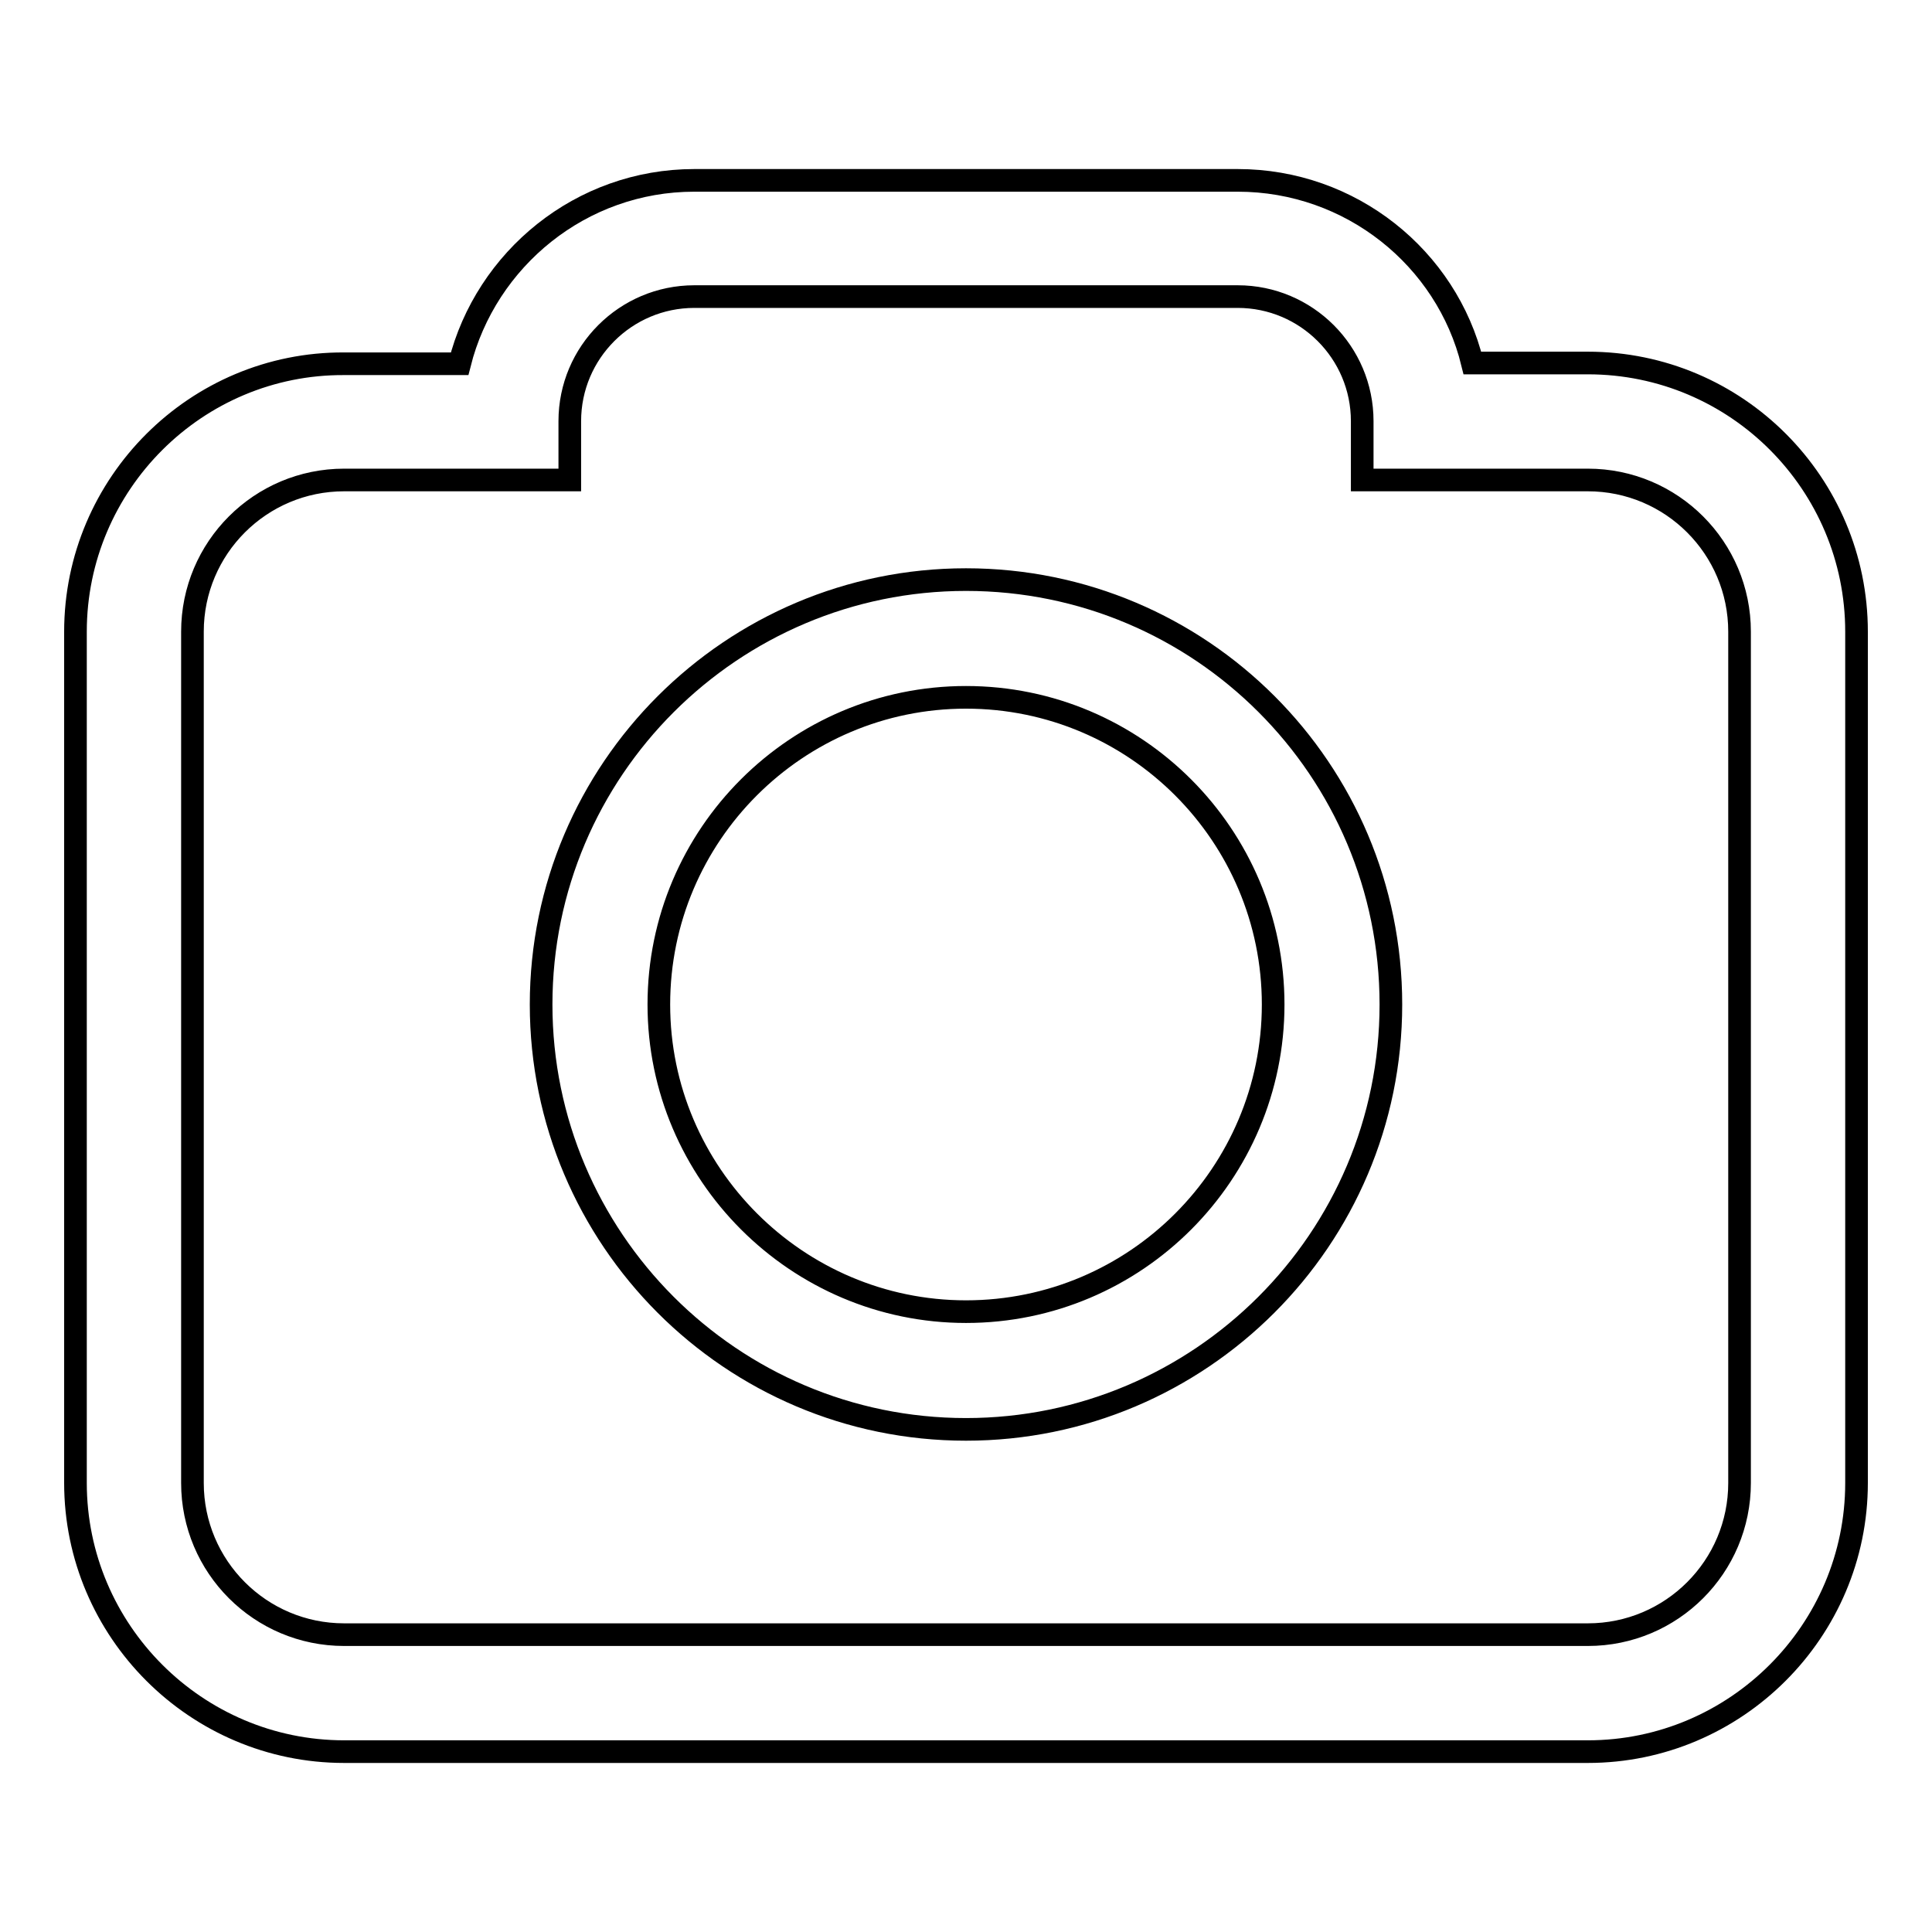<?xml version="1.0" encoding="utf-8"?>
<!-- Svg Vector Icons : http://www.onlinewebfonts.com/icon -->
<!DOCTYPE svg PUBLIC "-//W3C//DTD SVG 1.1//EN" "http://www.w3.org/Graphics/SVG/1.1/DTD/svg11.dtd">
<svg version="1.1" xmlns="http://www.w3.org/2000/svg" xmlns:xlink="http://www.w3.org/1999/xlink" x="0px" y="0px" viewBox="0 0 256 256" enable-background="new 0 0 256 256" xml:space="preserve">
<g><g><path stroke-width="3" fill-opacity="0" stroke="#000000"  d="M210.4,48.1h-15.3C191.7,34.2,179,23.9,164,23.9H92c-15,0-27.6,10.4-31.1,24.3H45.6C26,48.1,10,64.1,10,83.7v112.8c0,19.6,16,35.6,35.6,35.6h164.8c19.6,0,35.6-16,35.6-35.6V83.7C246,64.1,230.1,48.1,210.4,48.1z M230.5,196.5c0,11.1-9,20.1-20.1,20.1H45.6c-11.1,0-20.1-9-20.1-20.1V83.7c0-11.1,9-20.1,20.1-20.1h29.9v-7.8c0-9.1,7.4-16.5,16.5-16.5h72c9.1,0,16.5,7.4,16.5,16.5v7.8h29.9c11.1,0,20.1,9,20.1,20.1V196.5L230.5,196.5z"/><path stroke-width="3" fill-opacity="0" stroke="#000000"  d="M128,76.8c-31,0-56.3,25.2-56.3,56.3c0,31,25.2,56.3,56.3,56.3c31,0,56.3-25.2,56.3-56.3C184.3,102,159.1,76.8,128,76.8z M128,173.8c-22.4,0-40.7-18.3-40.7-40.7c0-22.5,18.3-40.7,40.7-40.7c22.5,0,40.7,18.3,40.7,40.7S150.5,173.8,128,173.8z"/></g></g>
</svg>